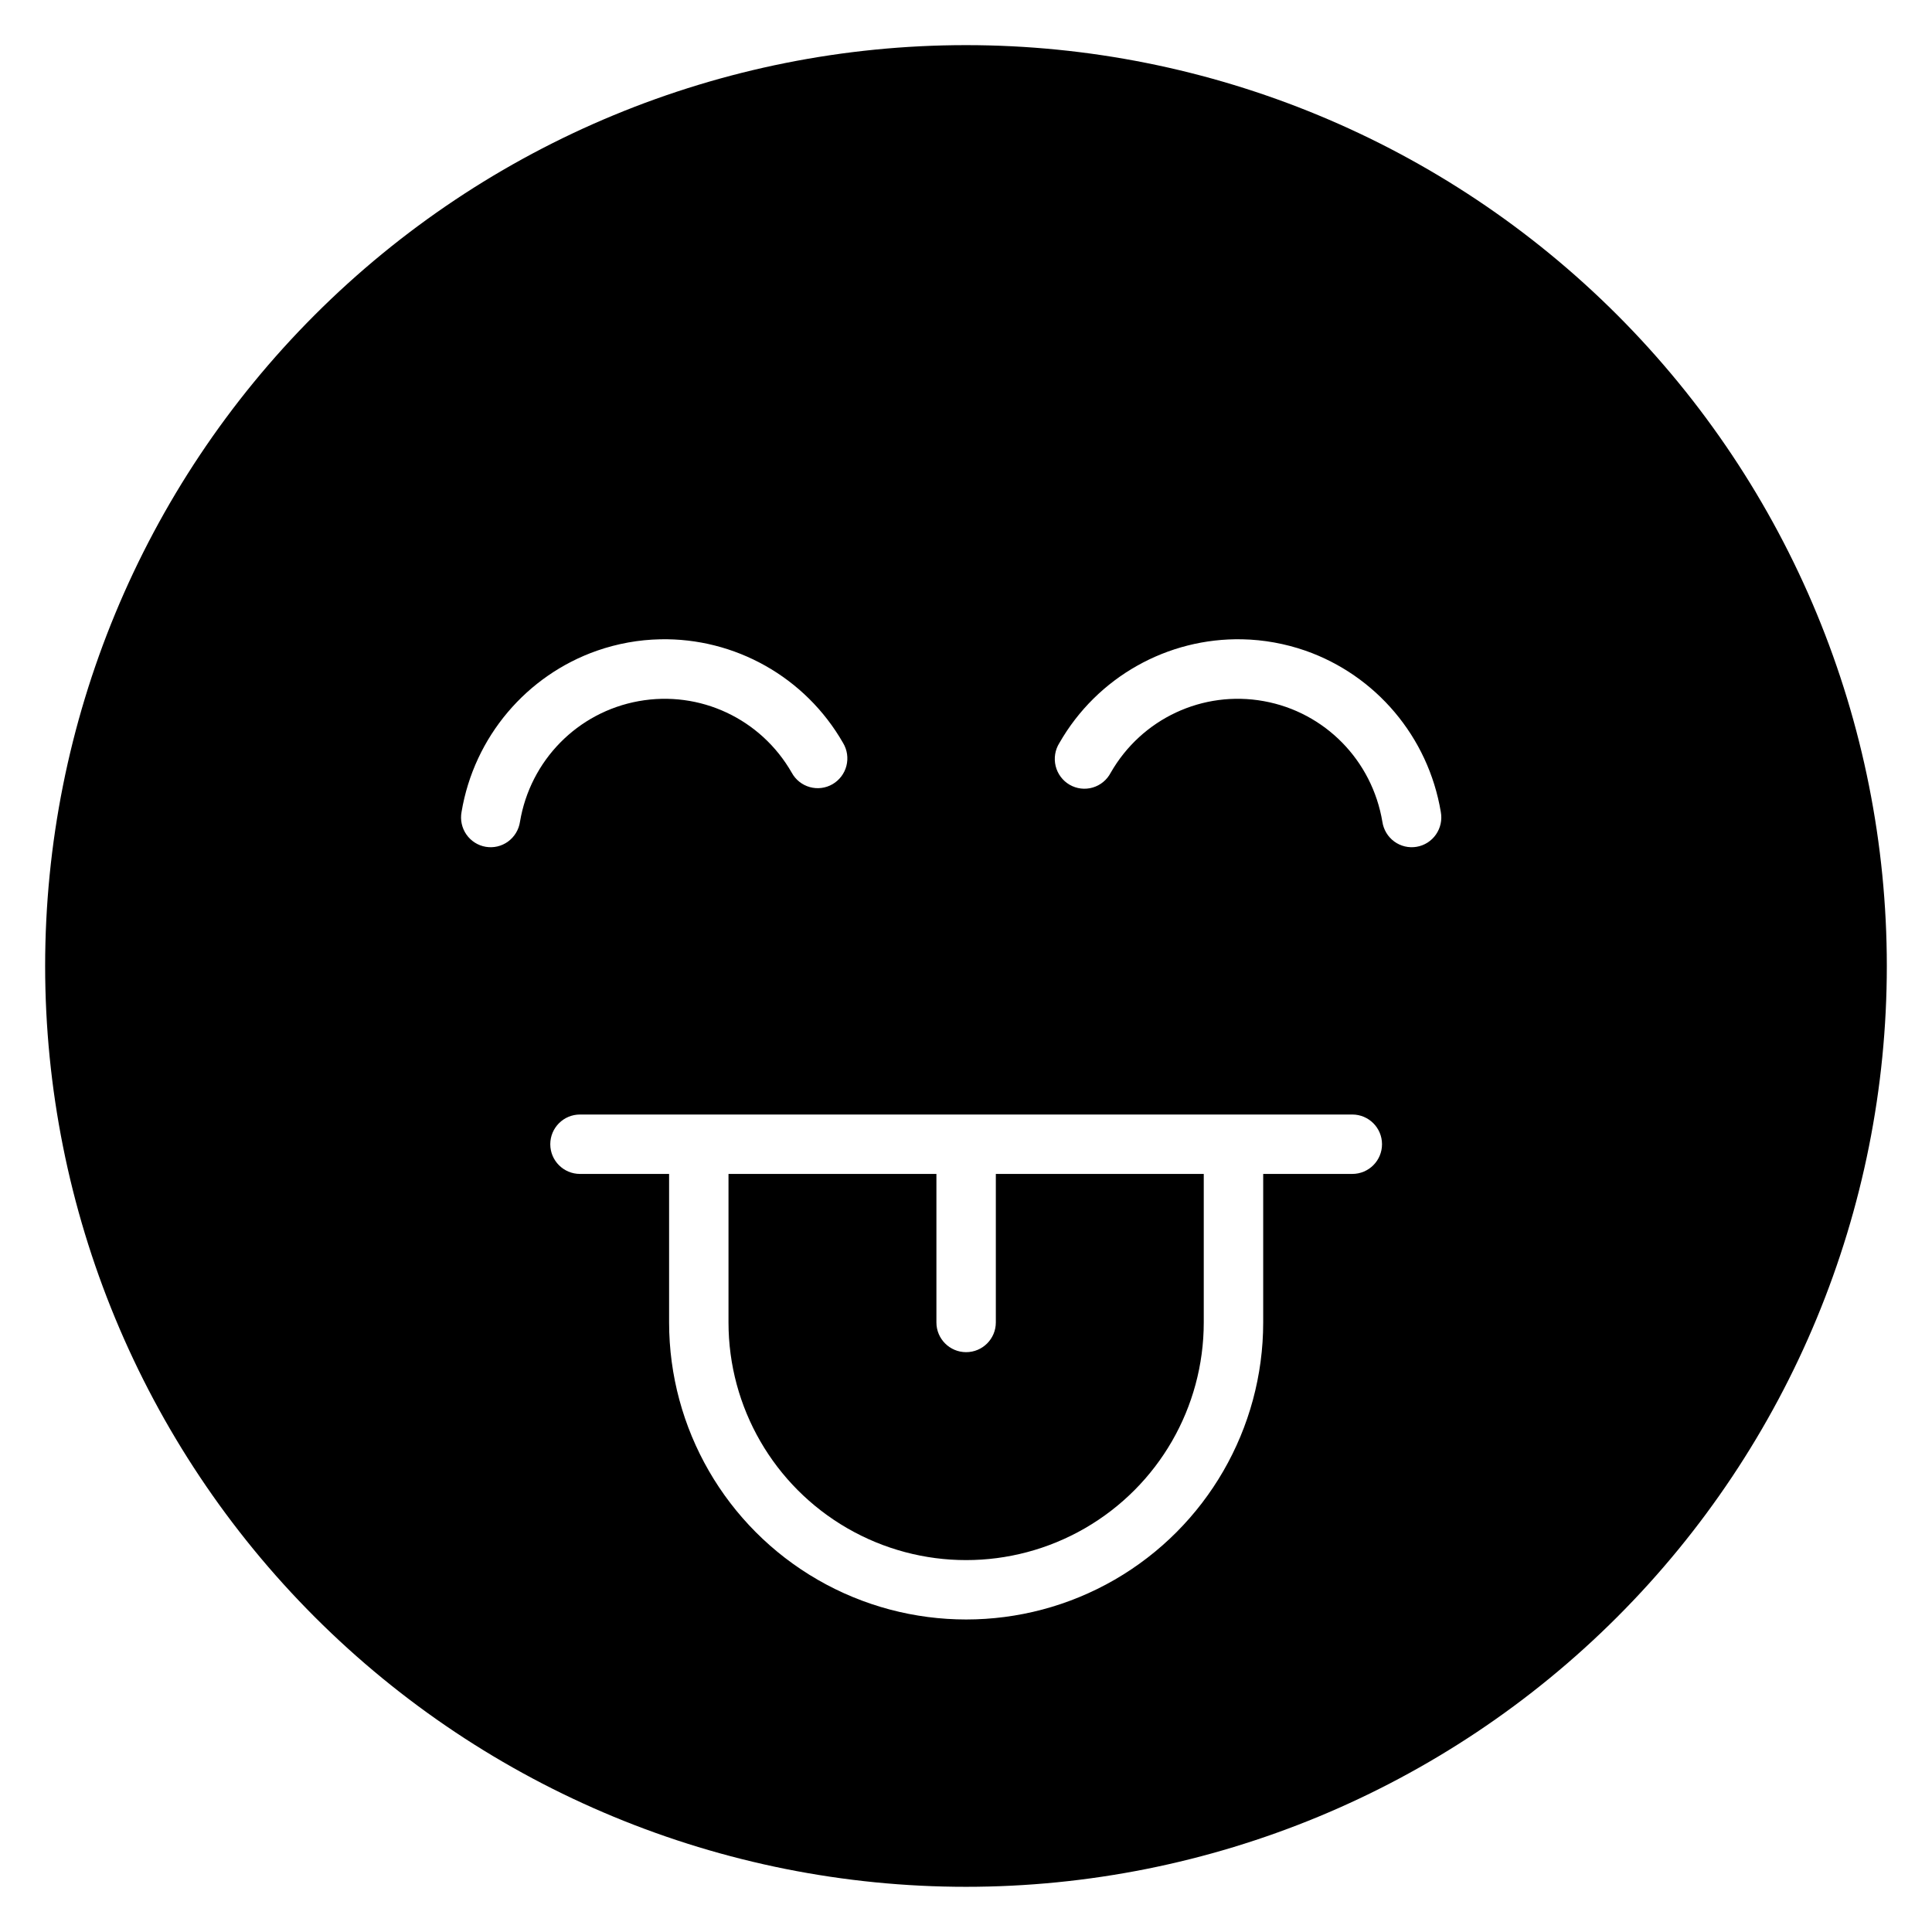 <?xml version="1.0" encoding="UTF-8"?>
<!-- Uploaded to: ICON Repo, www.svgrepo.com, Generator: ICON Repo Mixer Tools -->
<svg fill="#000000" width="800px" height="800px" version="1.1" viewBox="144 144 512 512" xmlns="http://www.w3.org/2000/svg">
 <path d="m400 155.96c-64.723 0-126.79 25.711-172.56 71.477s-71.477 107.84-71.477 172.56c0 64.719 25.711 126.79 71.477 172.55 45.766 45.766 107.84 71.477 172.56 71.477 64.719 0 126.79-25.711 172.55-71.477 45.766-45.766 71.477-107.84 71.477-172.55 0-64.723-25.711-126.79-71.477-172.56-45.766-45.766-107.84-71.477-172.55-71.477zm-81.043 157.46c19.699-0.422 38.441 9.941 48.477 27.492 1.09 1.816 1.402 3.996 0.875 6.047-0.531 2.055-1.859 3.805-3.684 4.863-1.828 1.059-4.004 1.332-6.035 0.758-2.031-0.57-3.746-1.938-4.762-3.797-8.195-14.328-24.398-21.898-40.574-18.973-16.18 2.922-28.742 15.695-31.457 31.996-0.316 2.09-1.453 3.969-3.156 5.211-1.703 1.246-3.832 1.746-5.91 1.395-2.074-0.348-3.922-1.523-5.129-3.258-1.207-1.734-1.672-3.883-1.289-5.965 3.328-19.965 17.305-36.254 35.918-42.758 2.656-0.926 5.422-1.656 8.254-2.168s5.656-0.785 8.473-0.844zm154.26 0c2.812 0.059 5.625 0.332 8.457 0.844s5.613 1.242 8.27 2.168c18.613 6.504 32.555 22.793 35.887 42.758 0.383 2.082-0.082 4.231-1.289 5.965-1.207 1.734-3.055 2.91-5.129 3.258-2.078 0.352-4.207-0.152-5.91-1.395-1.703-1.242-2.84-3.121-3.156-5.211-2.715-16.301-15.25-29.074-31.426-31.996-16.176-2.926-32.379 4.644-40.574 18.973-0.992 1.906-2.711 3.32-4.766 3.922-2.051 0.602-4.262 0.336-6.113-0.734-1.855-1.074-3.191-2.859-3.707-4.945-0.516-2.09-0.16-4.297 0.98-6.113 10.035-17.551 28.777-27.914 48.477-27.492zm-175.52 125.94h204.68c4.348 0 7.871 3.523 7.871 7.871 0 4.348-3.523 7.871-7.871 7.871h-23.617v39.359c0 28.113-15.016 54.117-39.359 68.176-24.348 14.055-54.375 14.055-78.723 0-24.344-14.059-39.359-40.062-39.359-68.176v-39.359h-23.617c-4.348 0-7.871-3.523-7.871-7.871 0-4.348 3.523-7.871 7.871-7.871zm39.363 15.742v39.359c0 22.512 11.992 43.281 31.488 54.539 19.492 11.254 43.48 11.254 62.973 0 19.496-11.258 31.488-32.027 31.488-54.539v-39.359h-55.102v39.359c0 4.348-3.523 7.875-7.875 7.875-4.348 0-7.871-3.527-7.871-7.875v-39.359z" fill-rule="evenodd"/>
</svg>